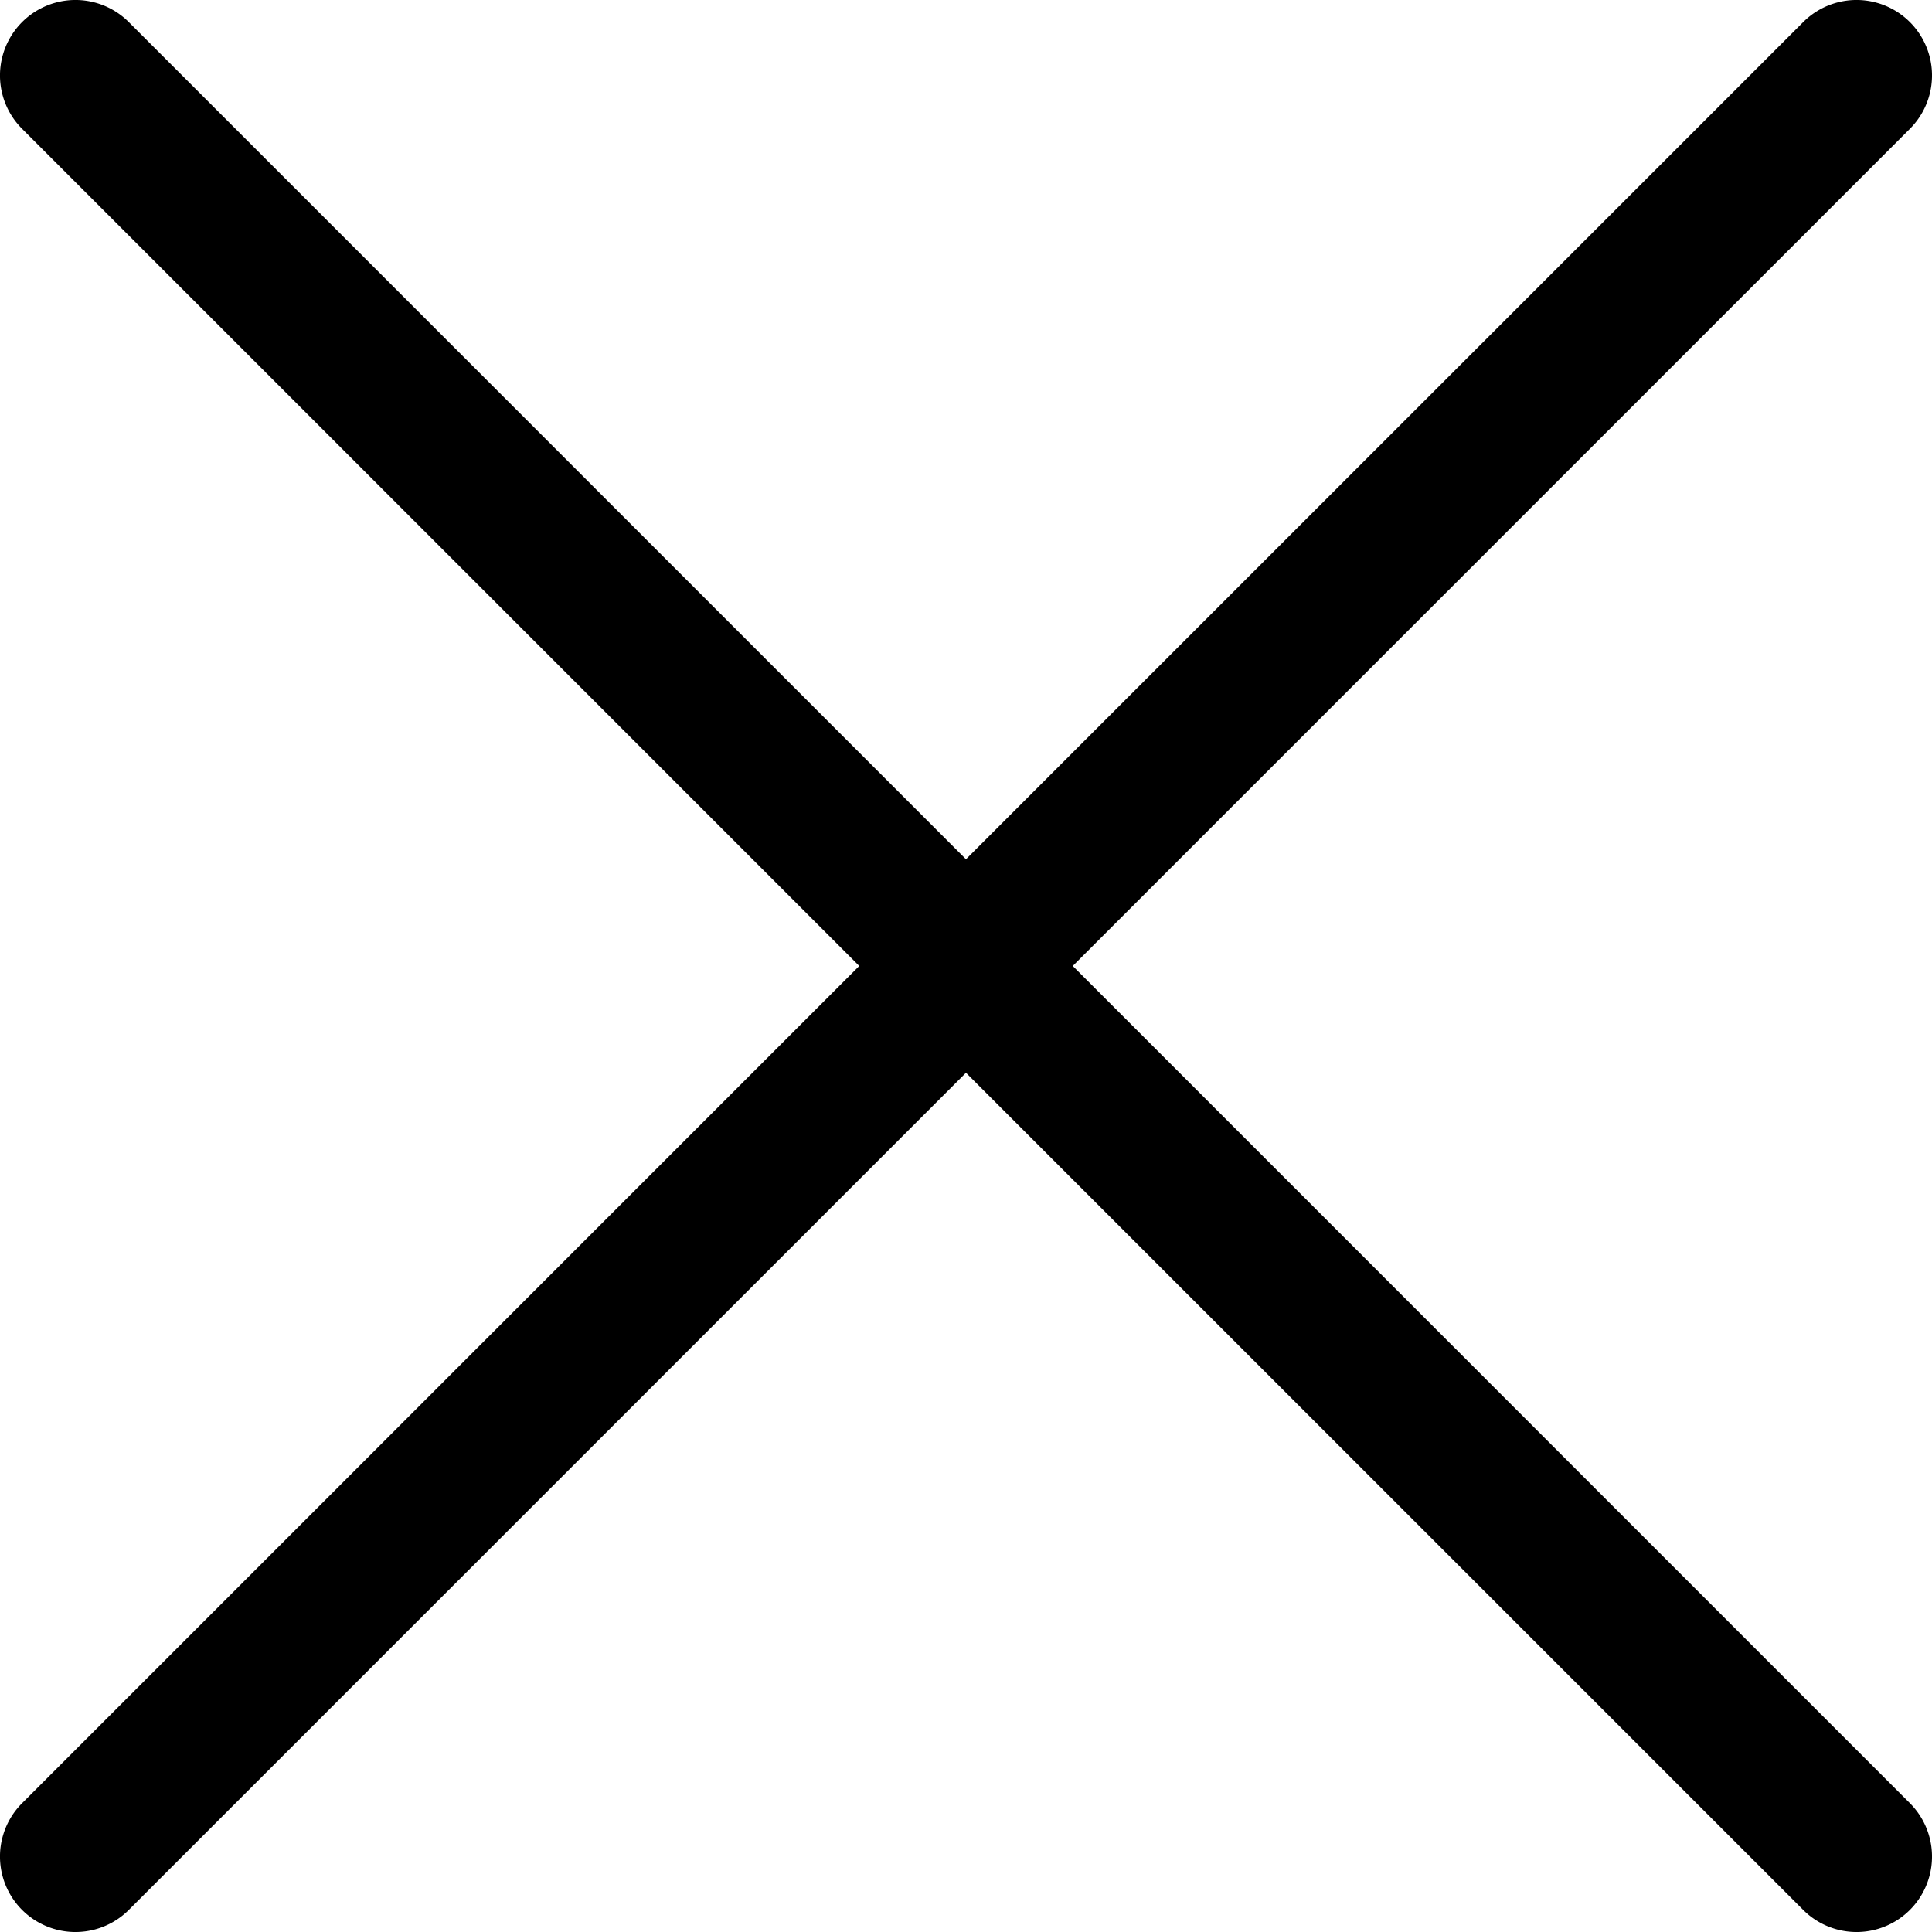 <svg id="cancel_1_" data-name="cancel (1)" xmlns="http://www.w3.org/2000/svg" width="31.573" height="31.573" viewBox="0 0 31.573 31.573">
  <g id="Group_551" data-name="Group 551" transform="translate(0 0)">
    <path id="Path_962" data-name="Path 962" d="M17.531,15.787,31.212,2.106A1.233,1.233,0,0,0,29.468.362L15.786,14.043,2.105.362A1.233,1.233,0,0,0,.361,2.106L14.042,15.787.361,29.469a1.233,1.233,0,0,0,1.744,1.744L15.786,17.532,29.468,31.213a1.233,1.233,0,0,0,1.744-1.744Z" transform="translate(0 -0.001)"/>
  </g>
</svg>
